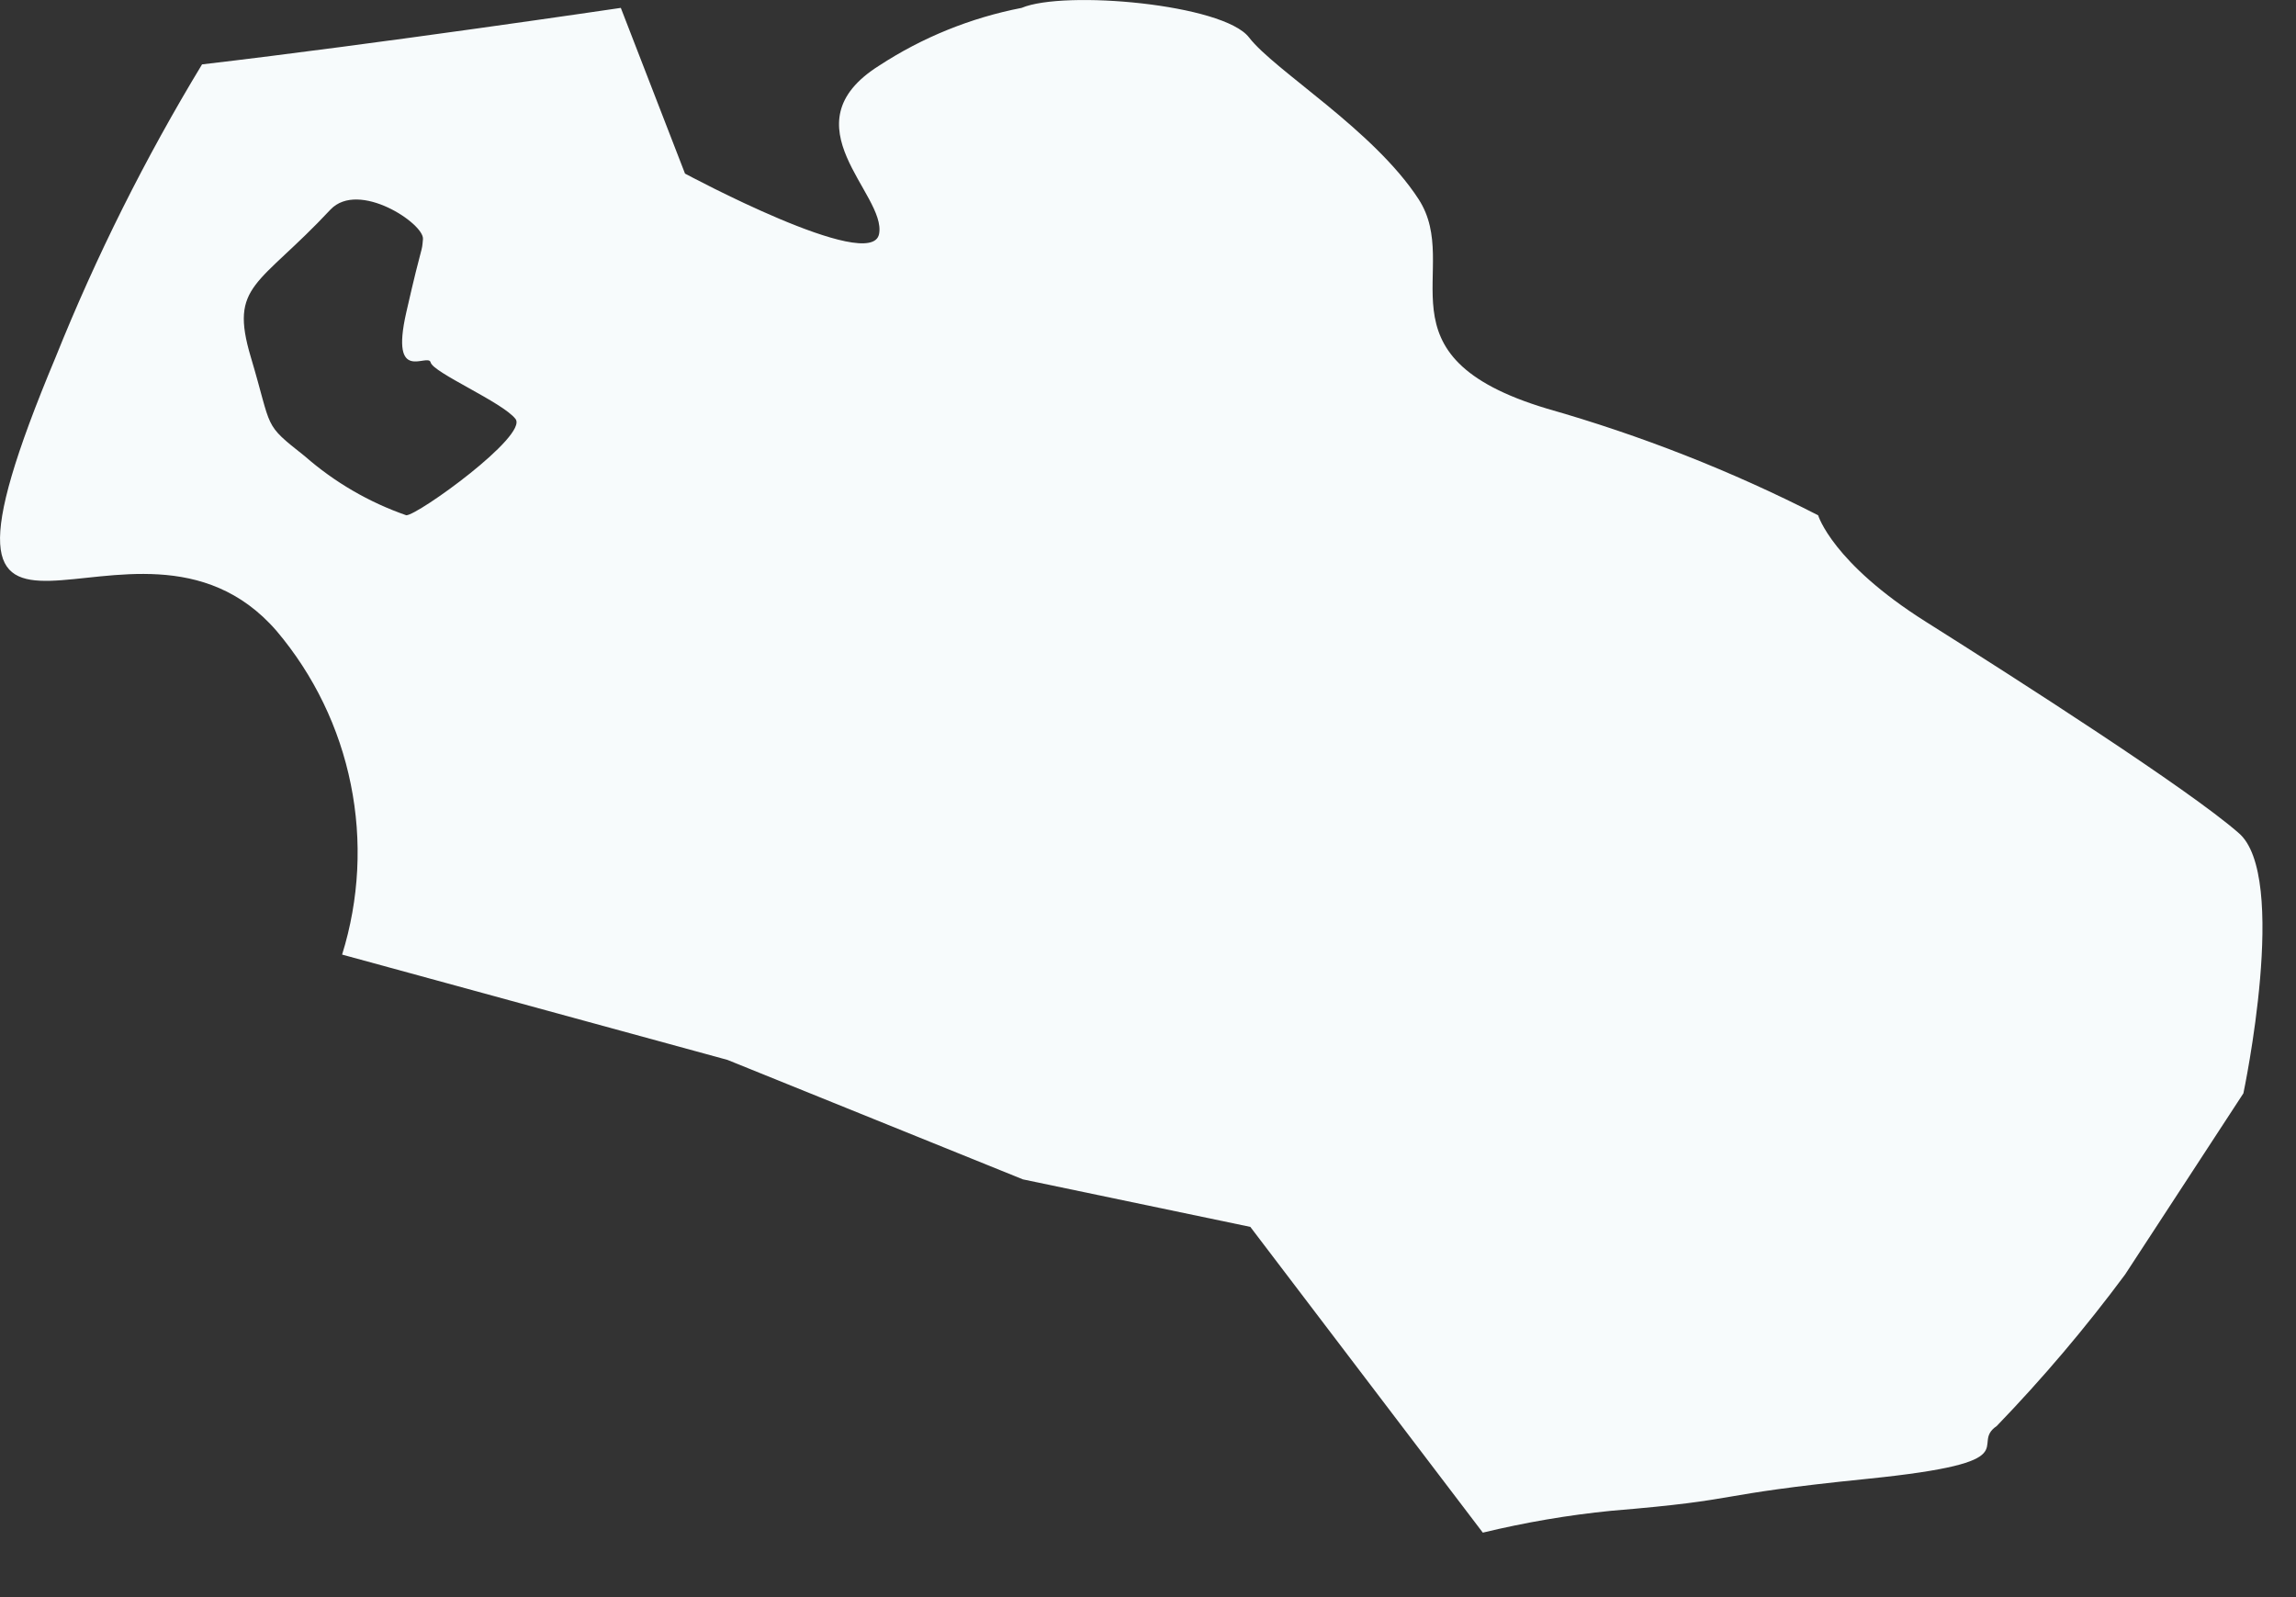 <?xml version="1.0" encoding="utf-8"?>
<svg xmlns="http://www.w3.org/2000/svg" fill="none" height="100%" overflow="visible" preserveAspectRatio="none" style="display: block;" viewBox="0 0 23 16" width="100%">
<rect x="0" y="0" width="23" height="16" fill="#333333" stroke="none"/>
<path d="M22.421 8.341C21.919 7.903 20.233 6.822 19.294 6.23C18.354 5.638 18.213 5.162 18.213 5.162C17.345 4.718 16.435 4.361 15.498 4.094C13.735 3.566 14.661 2.691 14.211 1.996C13.76 1.301 12.769 0.709 12.512 0.375C12.255 0.04 10.659 -0.101 10.234 0.079C9.725 0.178 9.24 0.374 8.806 0.658C7.866 1.25 8.883 1.945 8.806 2.344C8.729 2.743 6.862 1.739 6.862 1.739L6.219 0.079C6.219 0.079 3.787 0.439 2.024 0.645C1.456 1.582 0.965 2.563 0.557 3.579C-1.103 7.543 1.342 4.673 2.77 6.32C3.144 6.762 3.4 7.291 3.514 7.857C3.629 8.424 3.599 9.011 3.427 9.563L7.287 10.618L10.247 11.815L12.525 12.291L14.854 15.354C15.277 15.252 15.707 15.178 16.141 15.135C17.531 15.02 17.068 14.981 18.715 14.814C20.362 14.646 19.718 14.479 20.002 14.286C20.463 13.808 20.893 13.301 21.288 12.768L22.473 10.953C22.473 10.953 22.936 8.765 22.421 8.341ZM4.07 5.162C3.696 5.032 3.351 4.831 3.053 4.57C2.629 4.235 2.732 4.313 2.513 3.579C2.294 2.846 2.59 2.871 3.311 2.099C3.594 1.803 4.25 2.241 4.237 2.395C4.224 2.55 4.237 2.395 4.07 3.129C3.903 3.862 4.289 3.528 4.314 3.631C4.34 3.734 5.035 4.03 5.164 4.197C5.293 4.364 4.186 5.162 4.07 5.162Z" fill="#F7FBFC" id="Vector"/>
</svg>